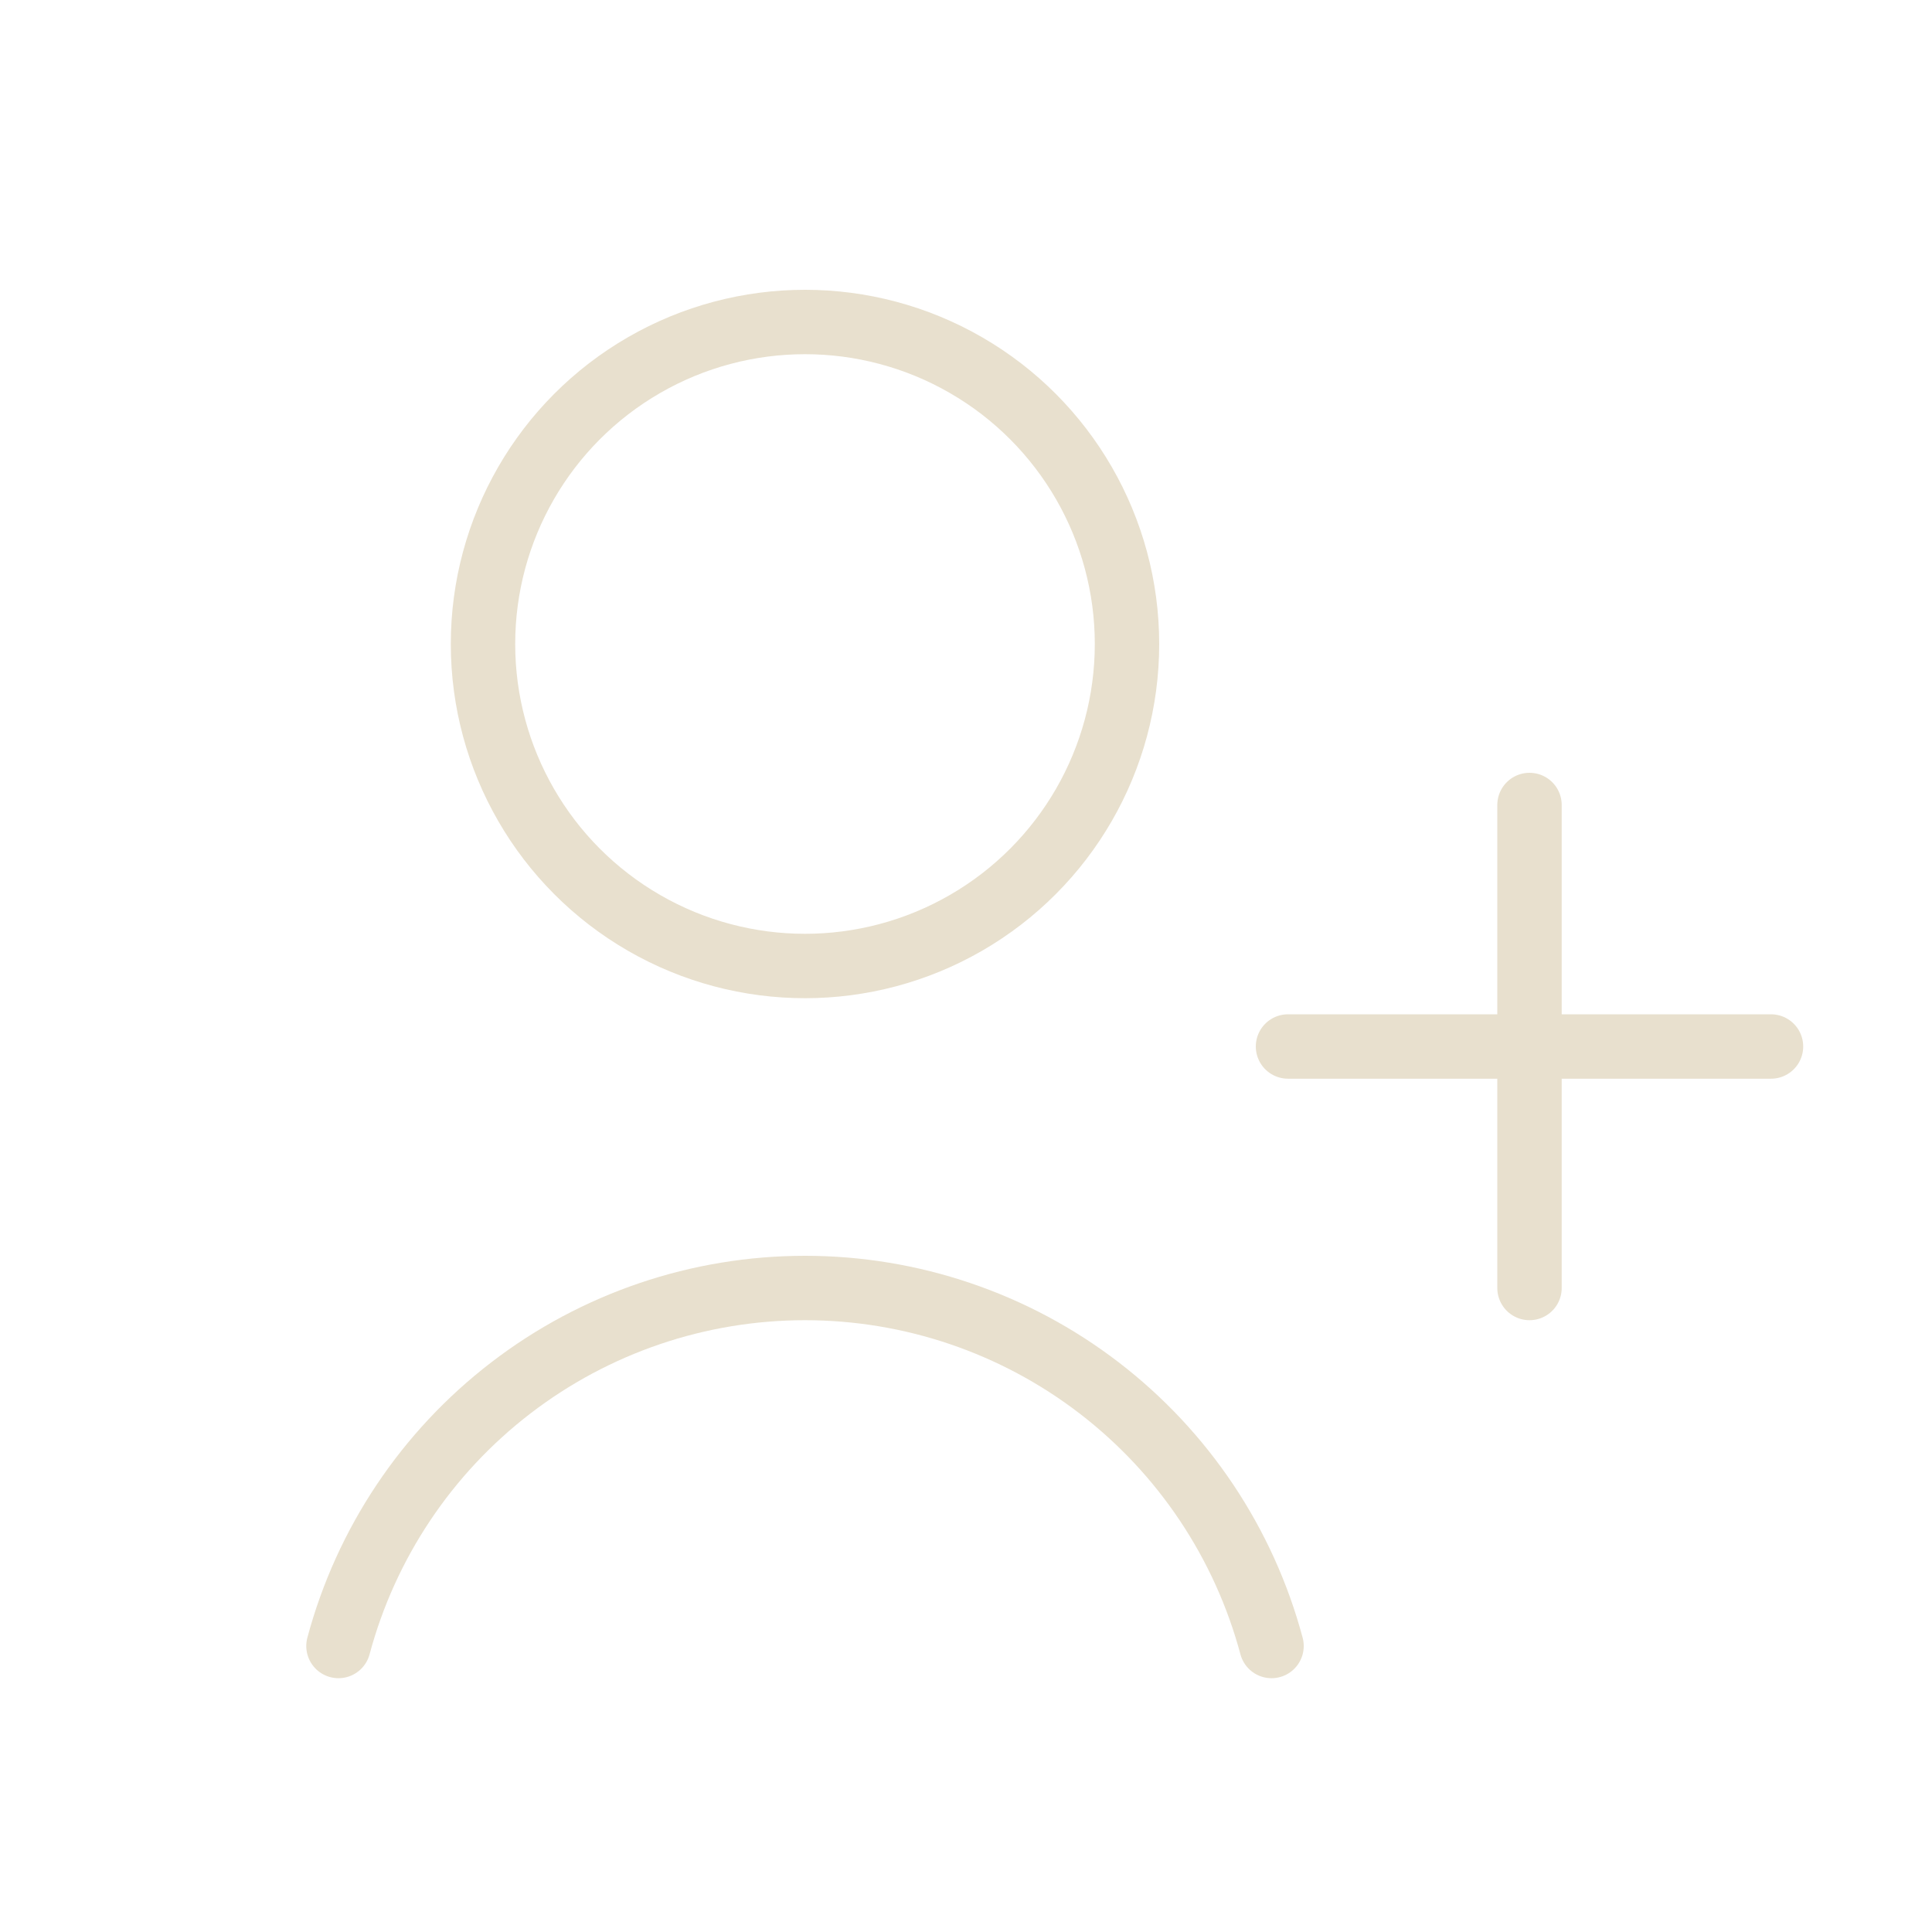 <svg width="90" height="90" viewBox="0 0 90 90" fill="none" xmlns="http://www.w3.org/2000/svg">
<g id="Registration">
<circle id="Ellipse 46" cx="37.5" cy="30" r="15" stroke="#E8E0CE" stroke-width="3" stroke-linecap="round"/>
<path id="Ellipse 45" d="M59.233 76.677C57.951 71.892 55.127 67.665 51.197 64.65C47.268 61.634 42.453 60 37.5 60C32.547 60 27.732 61.634 23.803 64.65C19.873 67.665 17.049 71.892 15.767 76.677" stroke="#E8E0CE" stroke-width="3" stroke-linecap="round"/>
<path id="Vector 52" d="M71.25 37.5L71.25 60" stroke="#E8E0CE" stroke-width="3" stroke-linecap="round"/>
<path id="Vector 53" d="M82.5 48.75L60 48.75" stroke="#E8E0CE" stroke-width="3" stroke-linecap="round"/>
</g>
</svg>
